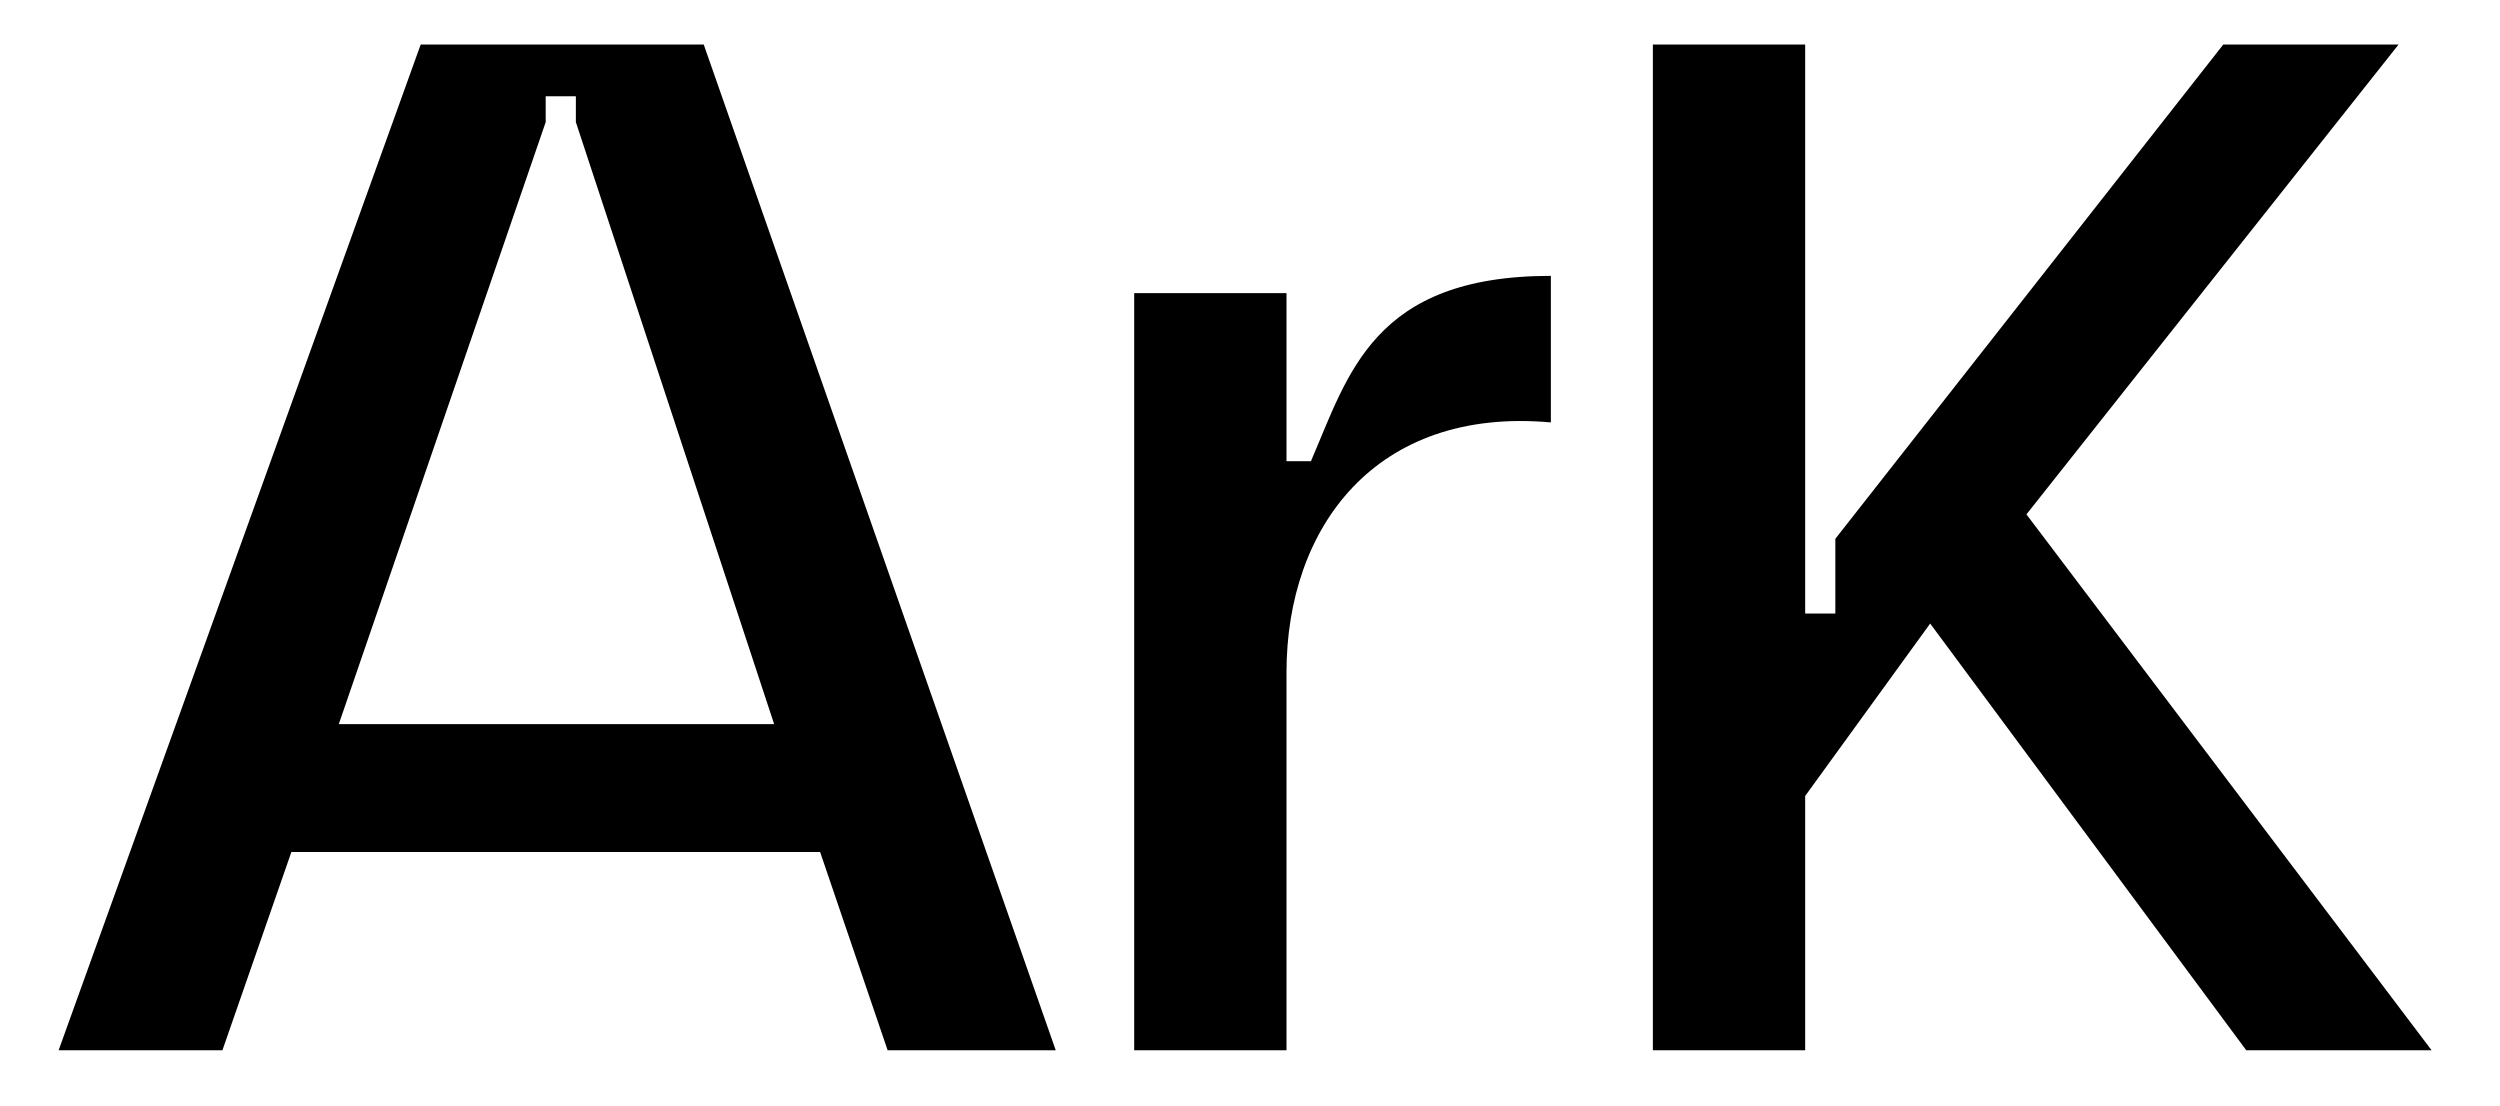 <?xml version="1.0" encoding="utf-8"?>
<!-- Generator: Adobe Illustrator 26.4.1, SVG Export Plug-In . SVG Version: 6.00 Build 0)  -->
<svg version="1.1" id="Lager_1" xmlns="http://www.w3.org/2000/svg" xmlns:xlink="http://www.w3.org/1999/xlink" x="0px" y="0px"
	 viewBox="0 0 870 385" style="enable-background:new 0 0 870 385;" xml:space="preserve">
<style type="text/css">
	.st0{fill:#000000;}
</style>
<g>
	<g>
		<path class="st0" d="M77.4,365.5l24-69h184l23.5,69h58.5l-122.5-350h-98.5l-126,350H77.4z M189.9,42.5v-9h10.5v9l69,209.5H117.9
			L189.9,42.5z M539.7,96c-62,0-70.5,34.5-83.5,64.5h-8.5V102h-53v263.5h53V234c0-50.5,31-92.5,92-87V96z M628.2,365.5V277l43.5-60
			l110,148.5h64.5L705.2,179L834.7,15.5h-61l-135,172v26h-10.5v-198h-53v350H628.2z"/>
	</g>
</g>
</svg>
